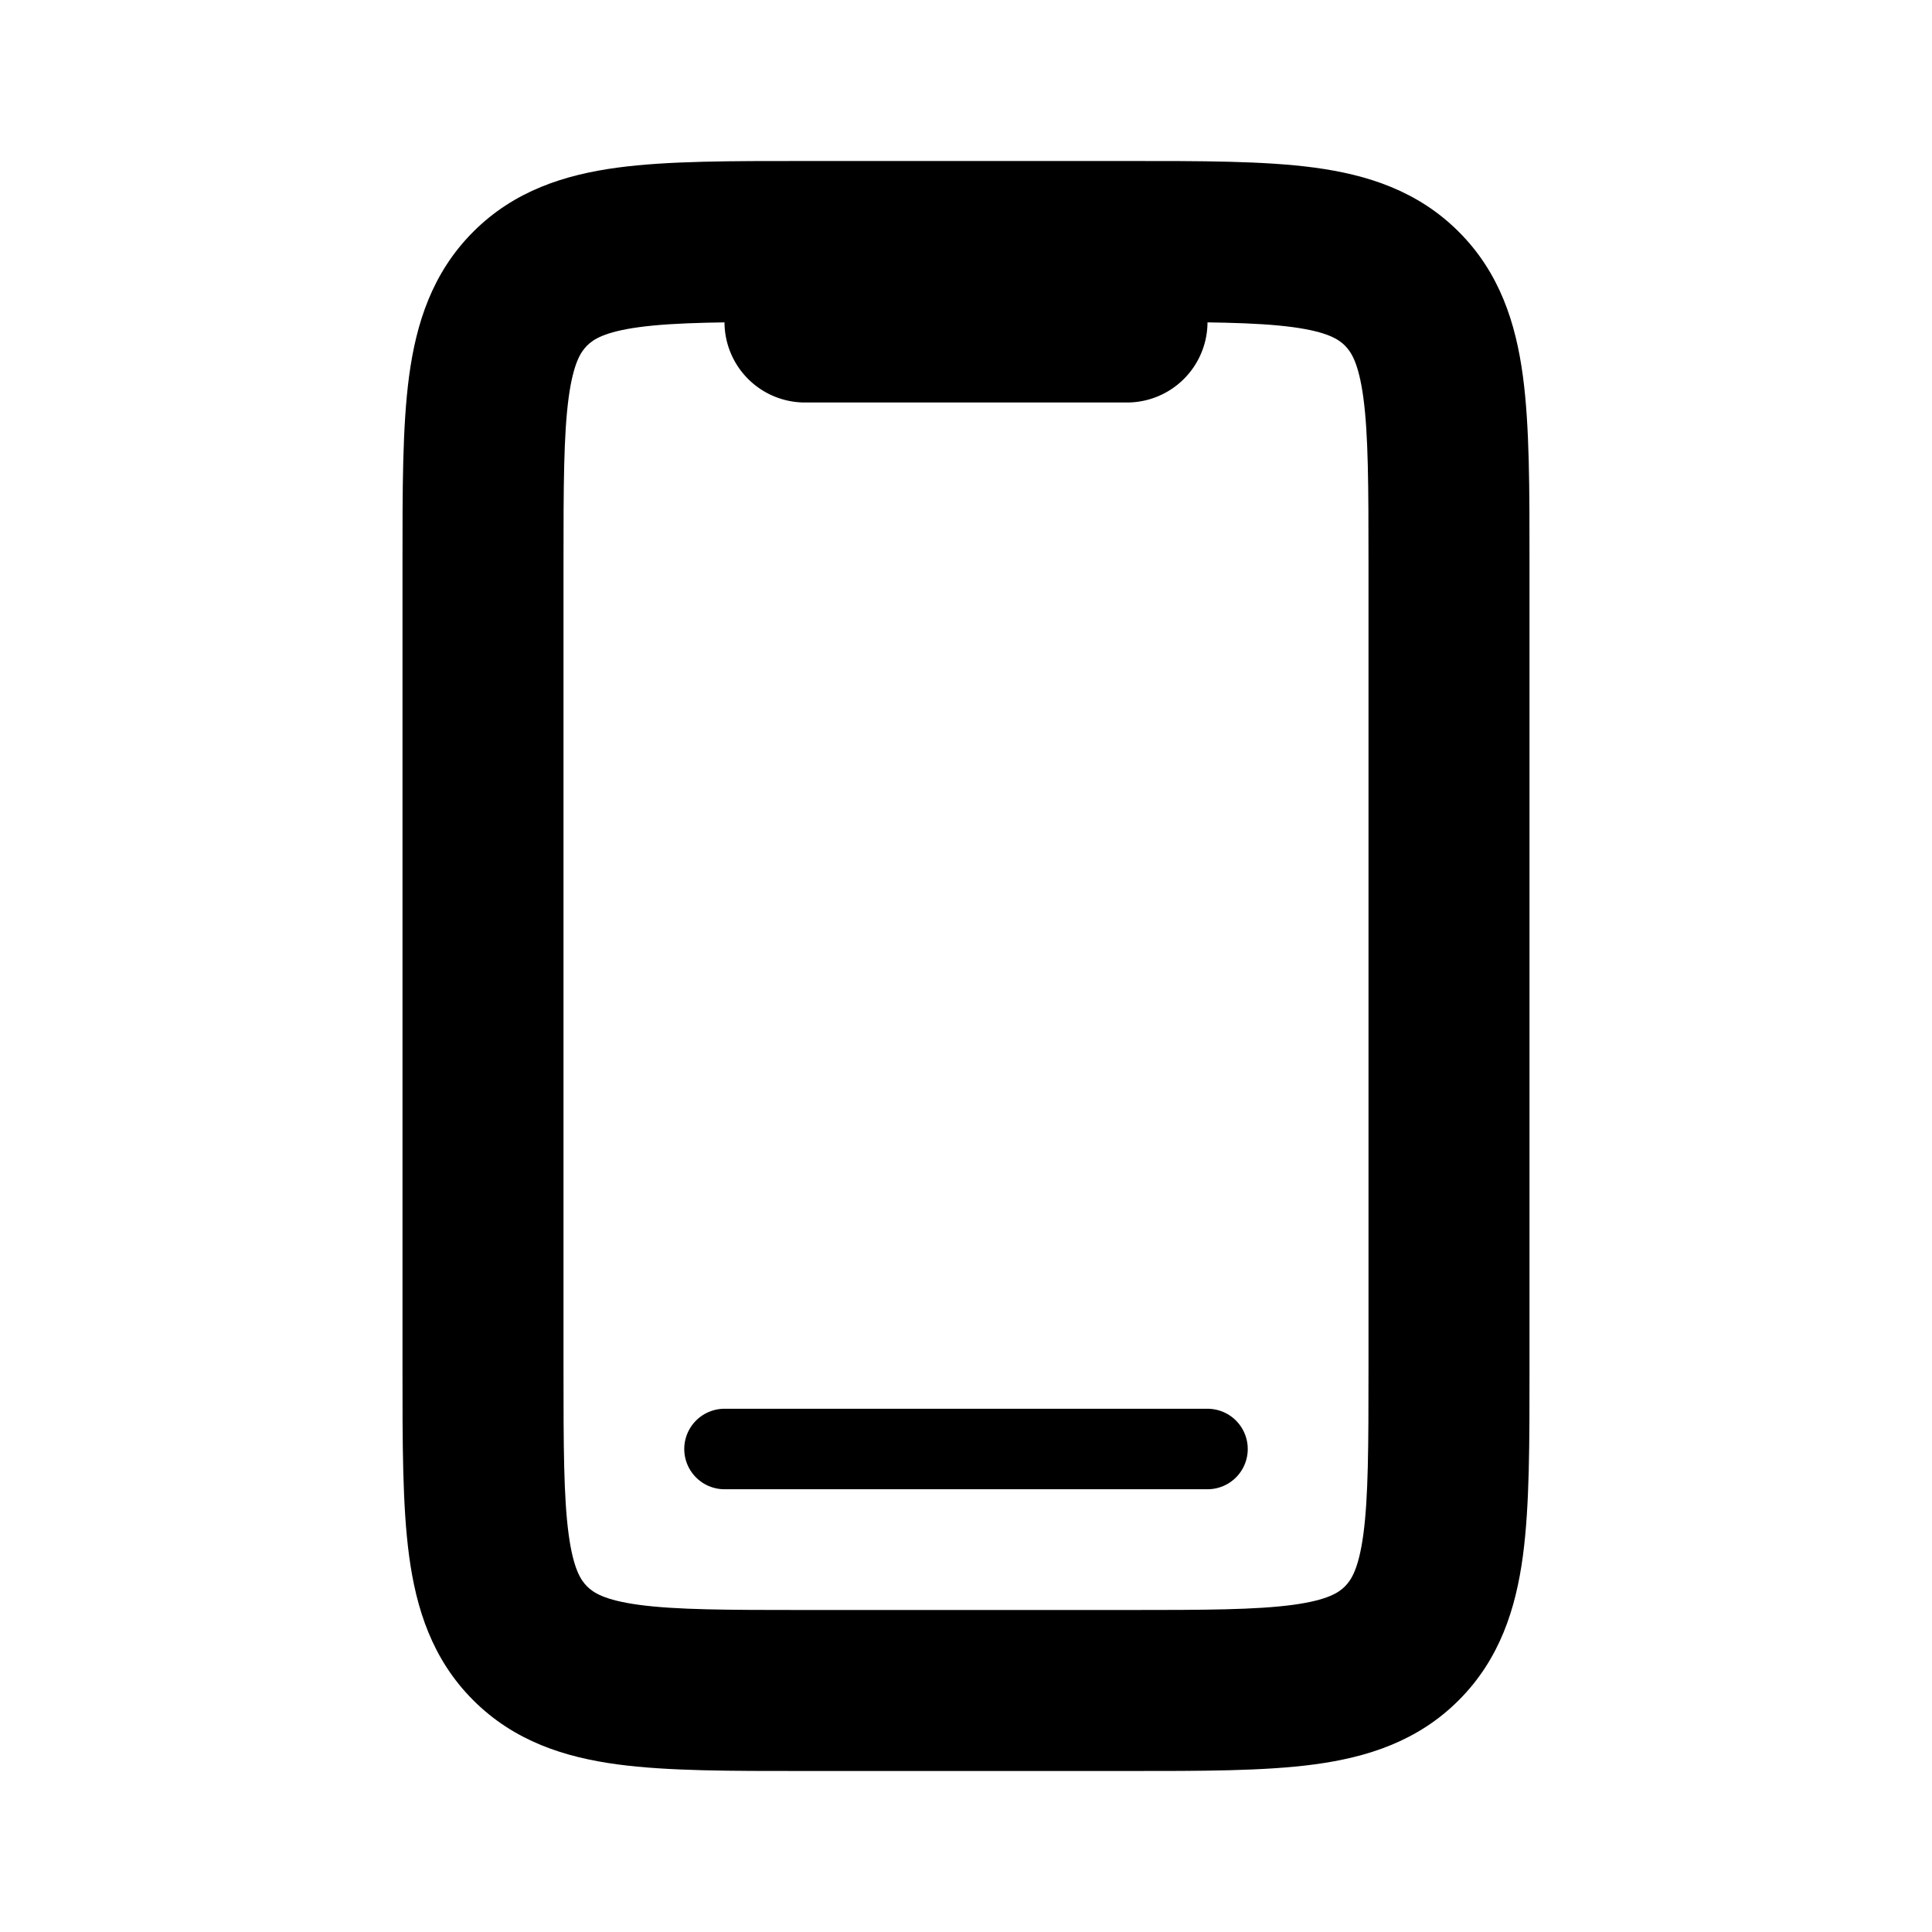 <svg width="24" height="24" fill="none" xmlns="http://www.w3.org/2000/svg"><path d="M6.586 20.414l.707-.707-.707.707zm10.828 0l.707.707-.707-.707zm0-16.828l.707-.707-.707.707zM17 7v10h2V7h-2zm-3 13h-4v2h4v-2zm-7-3V7H5v10h2zm3-13h4V2h-4v2zm0 16c-.971 0-1.599-.002-2.061-.064-.434-.059-.57-.153-.646-.229l-1.414 1.414c.51.51 1.138.709 1.793.797C8.3 22.002 9.085 22 10 22v-2zm-5-3c0 .915-.002 1.701.082 2.328.088.655.287 1.284.797 1.793l1.414-1.414c-.076-.076-.17-.212-.229-.646C7.002 18.6 7 17.971 7 17H5zm12 0c0 .971-.002 1.599-.064 2.061-.059.434-.153.57-.229.646l1.414 1.414c.51-.51.709-1.138.797-1.793C19.002 18.7 19 17.915 19 17h-2zm-3 5c.915 0 1.701.002 2.328-.082.655-.088 1.284-.287 1.793-.797l-1.414-1.414c-.076.076-.212.17-.646.229-.462.062-1.09.064-2.061.064v2zm5-15c0-.915.002-1.701-.082-2.328-.088-.655-.287-1.284-.797-1.793l-1.414 1.414c.076.076.17.212.229.646C16.998 5.4 17 6.029 17 7h2zm-5-3c.971 0 1.599.002 2.061.064.434.059.57.153.646.229l1.414-1.414c-.51-.51-1.138-.709-1.793-.797C15.7 1.998 14.915 2 14 2v2zM7 7c0-.971.002-1.599.064-2.061.059-.434.153-.57.229-.646L5.879 2.879c-.51.51-.709 1.138-.797 1.793C4.998 5.3 5 6.085 5 7h2zm3-5c-.915 0-1.701-.002-2.328.082-.655.088-1.284.287-1.793.797l1.414 1.414c.076-.076.212-.17.646-.229C8.4 4.002 9.029 4 10 4V2z" fill="currentColor"/><path d="M10 5h4a1 1 0 1 0 0-2h-4a1 1 0 1 0 0 2z" fill="currentColor"/><path d="M9 18h6" stroke="currentColor" stroke-linecap="round"/></svg>